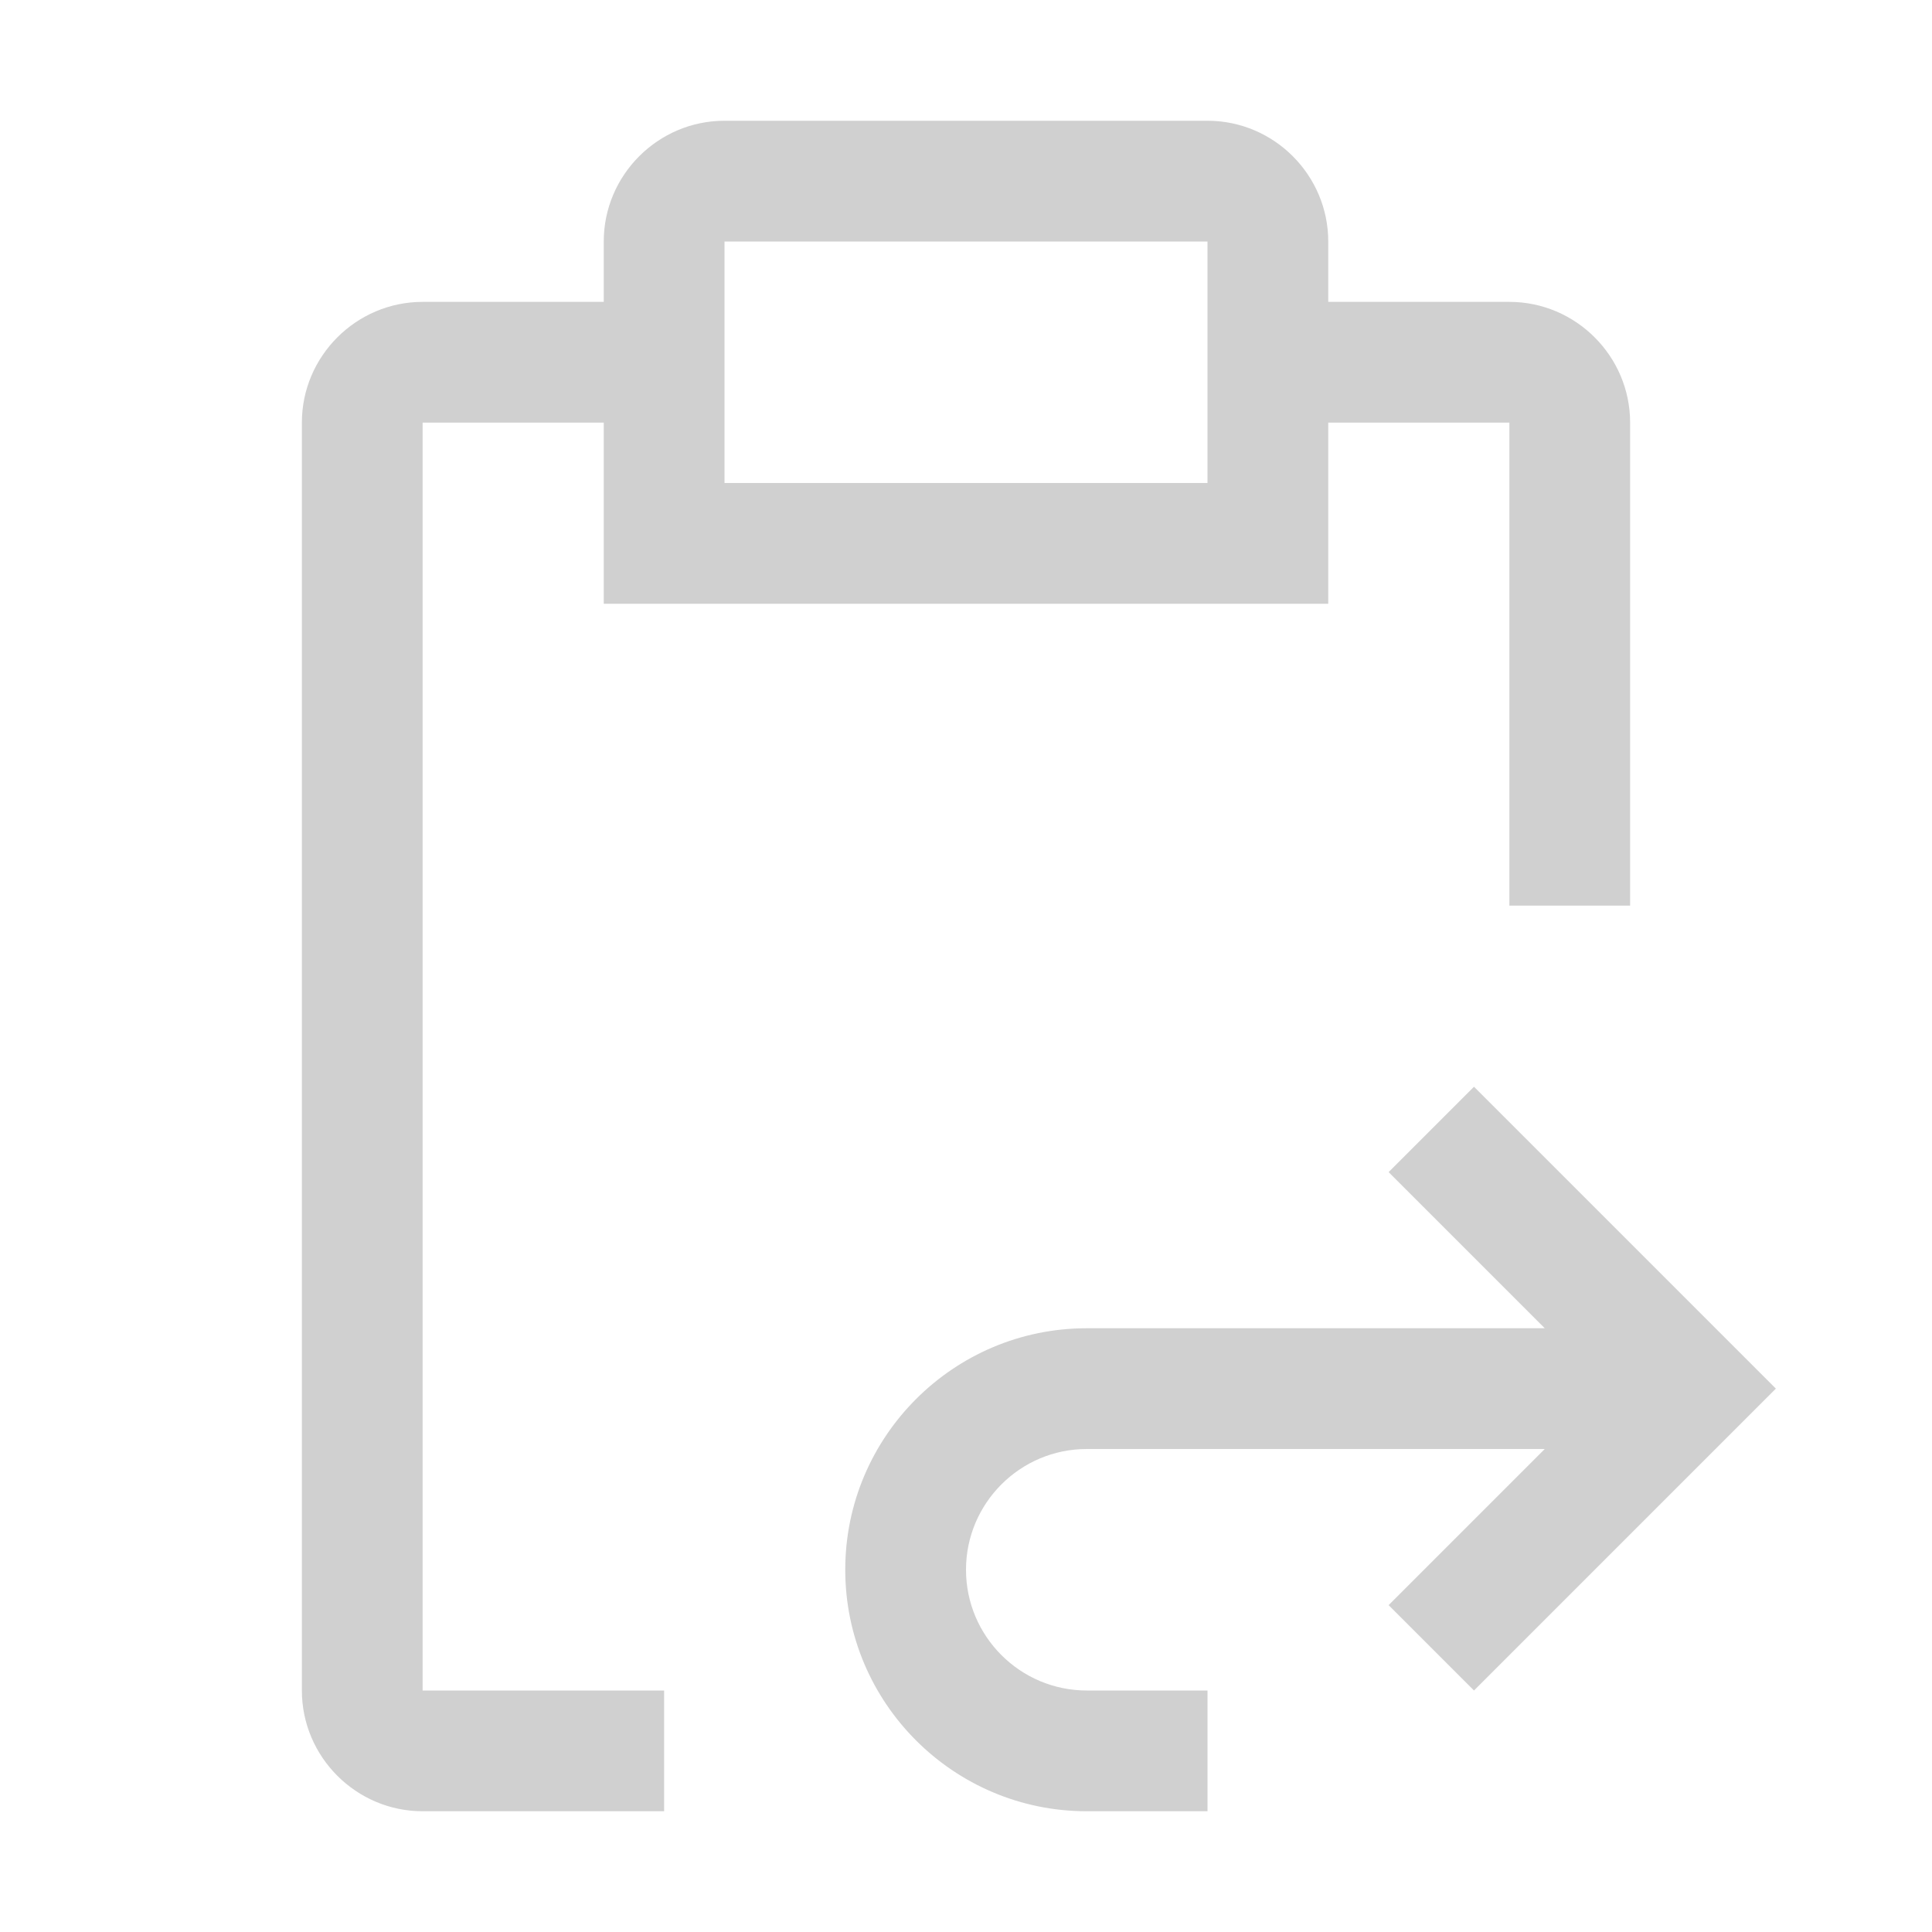 <svg width="100" height="100" viewBox="0 0 100 100" fill="none" xmlns="http://www.w3.org/2000/svg">
<path d="M21.875 21.875H31.25V31.25H68.75V21.875H78.125V46.875H84.375V21.875C84.375 18.438 81.562 15.625 78.125 15.625H68.75V12.5C68.75 9.062 65.938 6.25 62.5 6.25H37.5C34.062 6.25 31.25 9.062 31.25 12.5V15.625H21.875C18.438 15.625 15.625 18.438 15.625 21.875V87.5C15.625 90.938 18.438 93.75 21.875 93.75H34.375V87.5H21.875V21.875ZM37.5 12.5H62.5V25H37.5V12.5ZM76.294 56.25L71.875 60.669L79.956 68.75H56.25C49.356 68.75 43.75 74.356 43.75 81.25C43.75 88.144 49.356 93.75 56.25 93.75H62.5V87.5H56.25C52.806 87.5 50 84.697 50 81.25C50 77.803 52.806 75 56.25 75H79.956L71.875 83.081L76.294 87.5L91.919 71.875L76.294 56.25Z" fill="#D0D0D0"/>
</svg>
